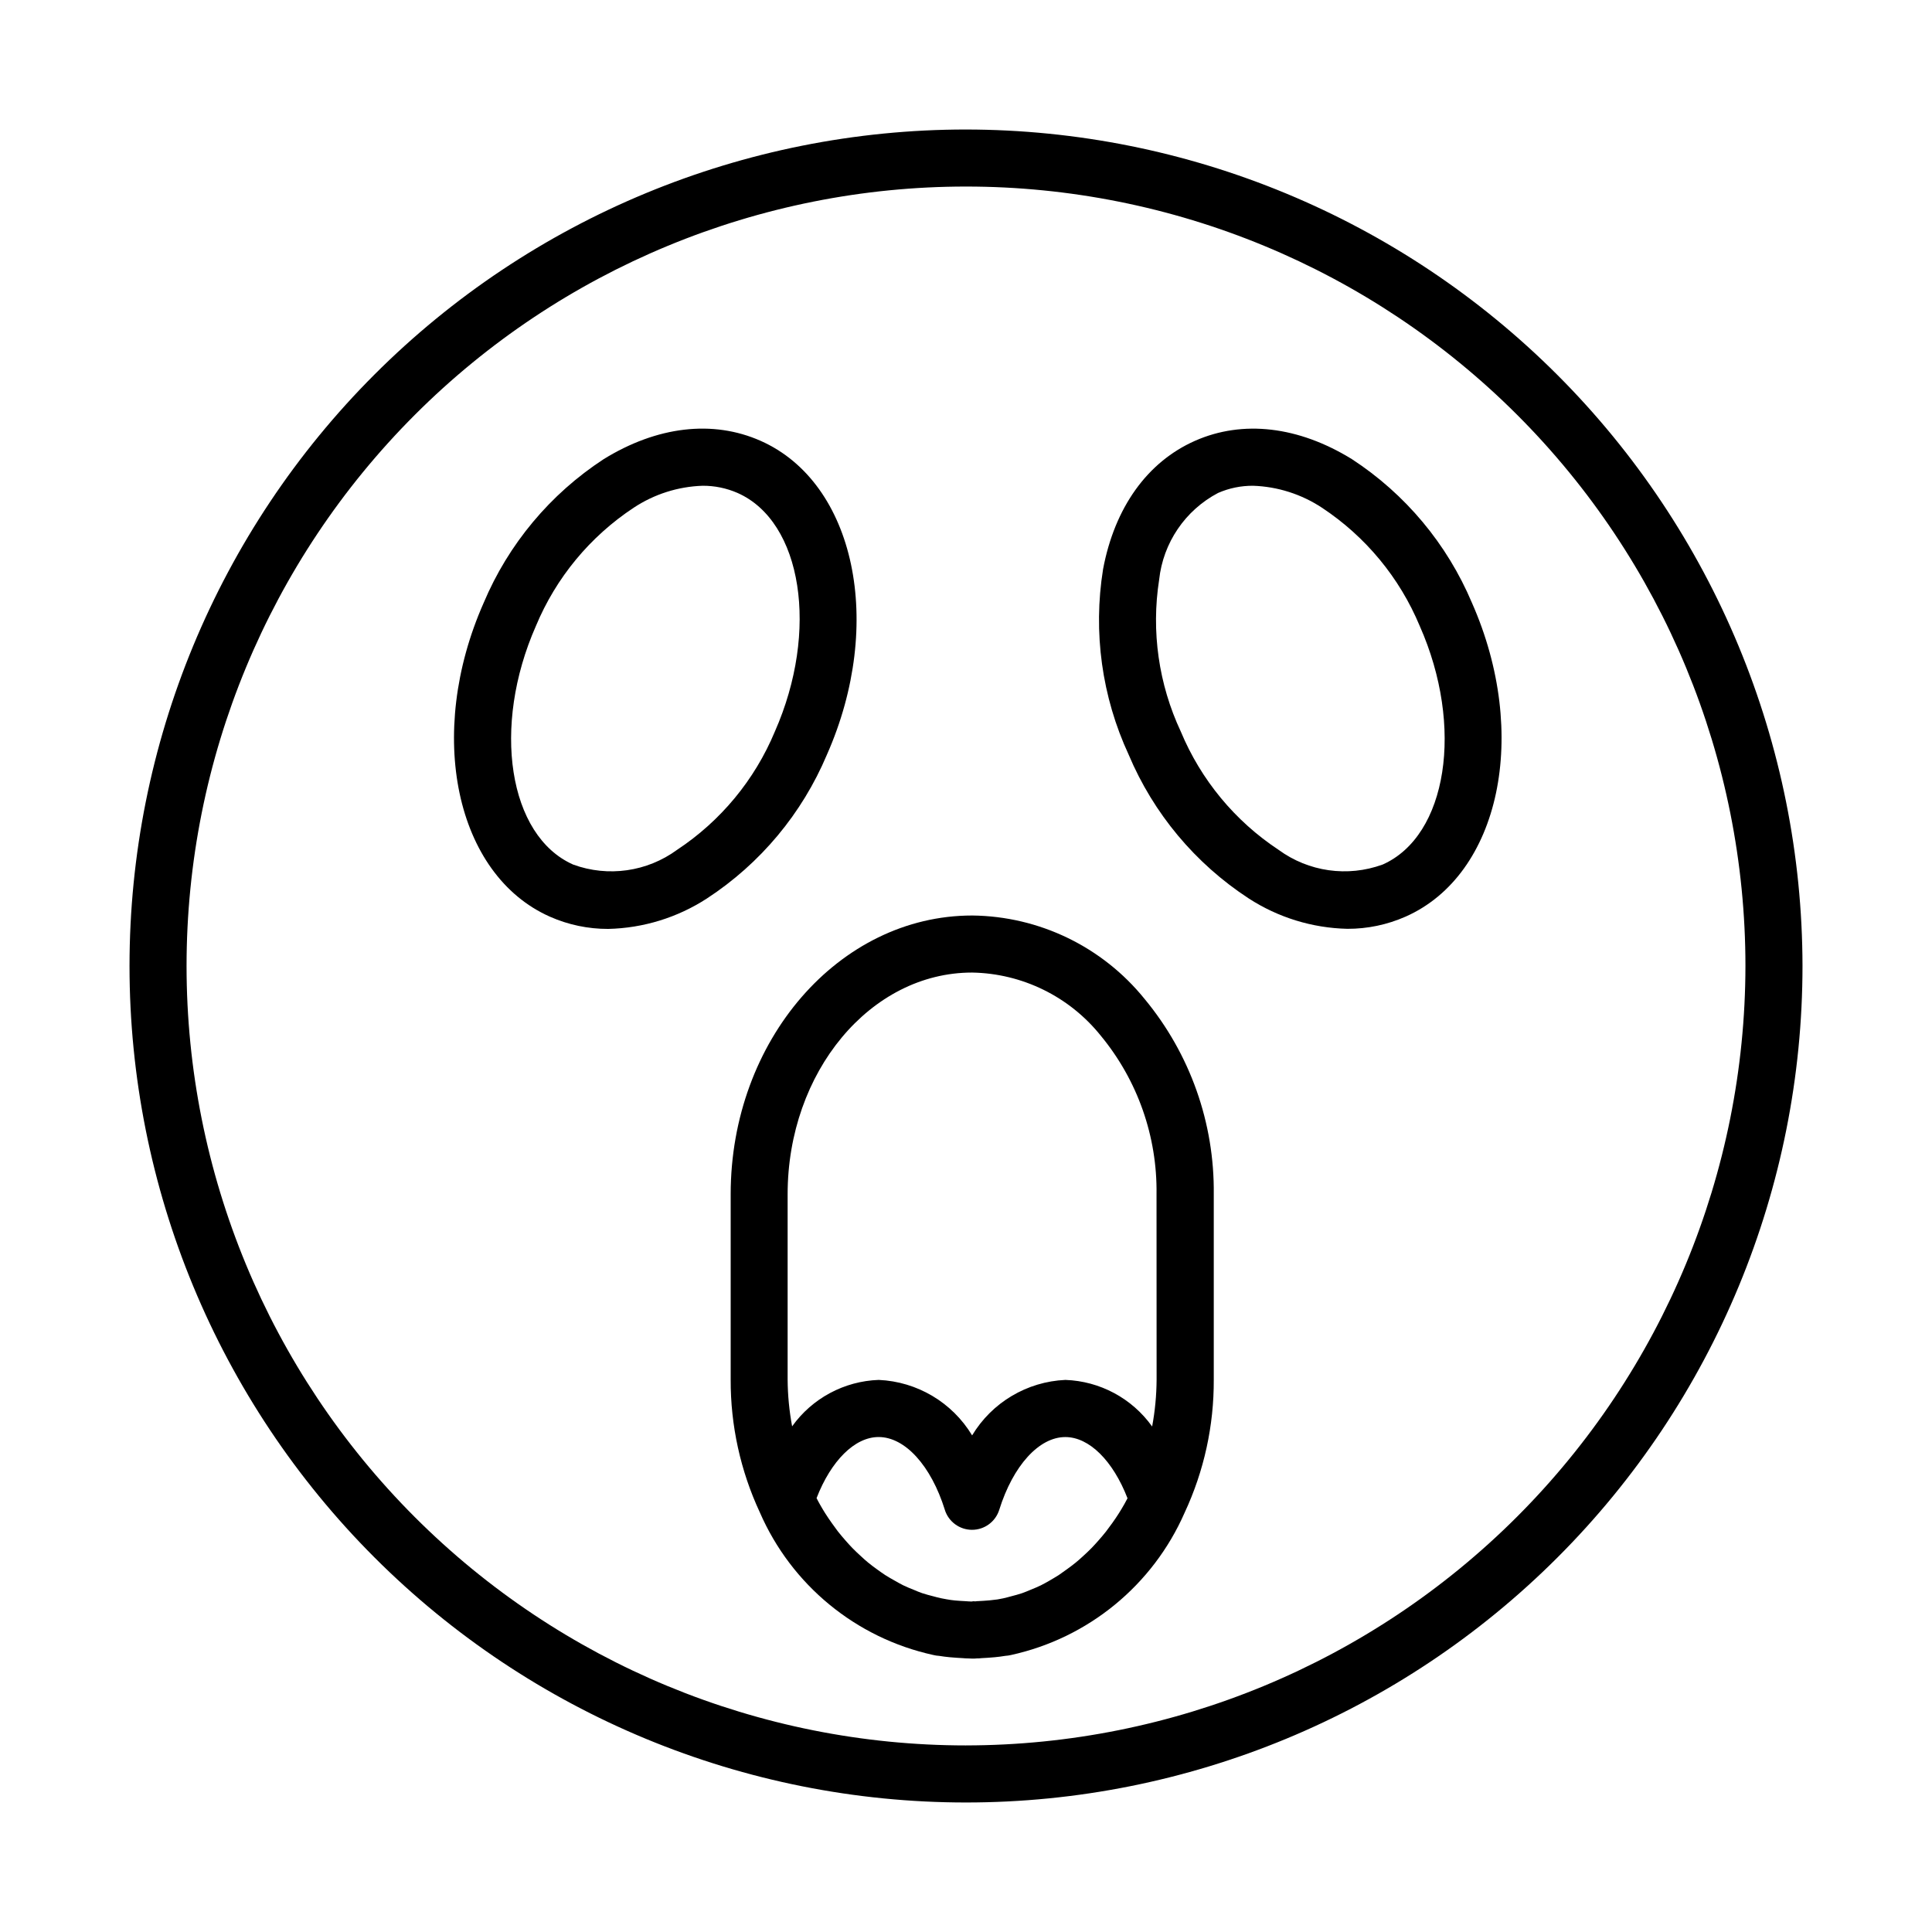 <?xml version="1.0" encoding="UTF-8"?>
<!-- Uploaded to: ICON Repo, www.iconrepo.com, Generator: ICON Repo Mixer Tools -->
<svg fill="#000000" width="800px" height="800px" version="1.1" viewBox="144 144 512 512" xmlns="http://www.w3.org/2000/svg">
 <g>
  <path d="m400 178.32c-58.793 0-115.18 23.352-156.75 64.926-41.574 41.57-64.926 97.957-64.926 156.75 0 58.789 23.352 115.18 64.926 156.75 41.57 41.574 97.957 64.93 156.75 64.93 58.789 0 115.18-23.355 156.75-64.93 41.574-41.57 64.93-97.957 64.93-156.75-0.066-58.773-23.441-115.12-65-156.68-41.559-41.555-97.906-64.934-156.68-64.996zm0 428.24v-0.004c-54.785 0-107.32-21.762-146.06-60.5-38.738-38.738-60.5-91.277-60.5-146.06 0-54.785 21.762-107.32 60.5-146.06s91.277-60.5 146.06-60.5c54.781 0 107.32 21.762 146.06 60.5 38.738 38.738 60.5 91.277 60.5 146.06-0.062 54.762-21.844 107.27-60.566 145.99-38.727 38.723-91.23 60.504-145.99 60.566z"/>
  <path d="m363.14 344c15.383-34.762 7.492-72.09-17.59-83.184-12.652-5.598-27.414-3.871-41.57 4.863-14.16 9.242-25.238 22.504-31.805 38.086-15.383 34.762-7.492 72.086 17.59 83.18 4.852 2.144 10.102 3.242 15.406 3.227 9.297-0.207 18.359-3 26.16-8.062 14.164-9.246 25.242-22.52 31.809-38.109zm-39.719 25.223c-7.945 5.812-18.266 7.277-27.516 3.902-17.164-7.594-21.664-36.551-9.879-63.242 5.324-12.793 14.348-23.703 25.914-31.336 5.43-3.59 11.746-5.602 18.25-5.816 3.188-0.02 6.348 0.629 9.273 1.906 17.16 7.594 21.664 36.555 9.875 63.25-5.328 12.789-14.352 23.699-25.918 31.336z"/>
  <path d="m502.27 265.68c-14.156-8.73-28.922-10.453-41.574-4.863-12.652 5.594-21.301 17.68-24.371 34.027-2.688 16.695-0.324 33.816 6.785 49.156 6.566 15.582 17.641 28.844 31.801 38.086 7.805 5.062 16.863 7.852 26.164 8.059 5.305 0.02 10.555-1.082 15.406-3.223 25.078-11.082 32.969-48.406 17.594-83.18-6.574-15.574-17.648-28.828-31.805-38.062zm8.102 107.45v-0.004c-9.254 3.371-19.574 1.906-27.523-3.902-11.566-7.637-20.59-18.547-25.918-31.336-5.879-12.547-7.883-26.566-5.746-40.258 1.051-9.785 6.906-18.406 15.617-22.992 2.922-1.277 6.078-1.926 9.27-1.906 6.504 0.215 12.82 2.231 18.254 5.816 11.562 7.633 20.586 18.547 25.914 31.336 11.836 26.691 7.312 55.652-9.848 63.242z"/>
  <path d="m401.62 386.62c-35.293 0-63.984 33.141-63.984 73.875v49.105c-0.043 12.156 2.594 24.176 7.727 35.195 8.367 19.238 25.457 33.293 45.949 37.789 0.516 0.129 1.039 0.211 1.566 0.238 0.945 0.156 1.906 0.277 2.922 0.371 1.129 0.09 2.297 0.188 3.461 0.238 0.336 0.035 0.688 0.059 1.059 0.059 0.422 0.035 0.871 0.051 1.32 0.051s0.855 0 1.32-0.051c0.336 0 0.695 0 1.059-0.059 1.164-0.051 2.344-0.145 3.562-0.246 0.941-0.086 1.891-0.211 2.836-0.367 0.508-0.031 1.016-0.105 1.512-0.223 20.484-4.488 37.582-18.504 46.004-37.707 5.152-11.043 7.789-23.086 7.727-35.27v-49.125c0.215-18.883-6.281-37.23-18.336-51.766-11.172-13.824-27.934-21.93-45.703-22.109zm4.621 181.49c-1.008 0.086-2.082 0.168-3.144 0.211h-0.176l-0.406 0.059-0.555-0.031-0.535 0.074-0.504-0.031h-0.156l-0.641-0.047c-1.062-0.047-2.121-0.125-3.047-0.203-0.734-0.07-1.477-0.176-2.215-0.312l-1.551-0.293c-0.672-0.137-1.324-0.336-1.984-0.504-0.977-0.25-1.961-0.504-2.918-0.82-0.75-0.258-1.512-0.578-2.223-0.883-0.938-0.379-1.879-0.746-2.793-1.195-0.727-0.352-1.422-0.766-2.133-1.16-0.898-0.504-1.793-1.008-2.66-1.559-0.68-0.438-1.336-0.926-2.016-1.406-0.852-0.613-1.699-1.234-2.519-1.91-0.629-0.504-1.238-1.078-1.848-1.637-0.801-0.727-1.594-1.461-2.352-2.246-0.578-0.594-1.133-1.219-1.691-1.848-0.73-0.828-1.449-1.668-2.141-2.551-0.504-0.676-1.008-1.371-1.512-2.074-0.648-0.906-1.285-1.84-1.891-2.801-0.473-0.754-0.934-1.535-1.379-2.324-0.297-0.504-0.57-1.066-0.852-1.602 3.856-9.93 10.125-16.188 16.449-16.188 6.992 0 13.879 7.559 17.543 19.277l-0.004 0.012c0.988 3.152 3.91 5.301 7.215 5.301s6.223-2.148 7.211-5.301c3.668-11.715 10.539-19.281 17.508-19.281 6.344 0 12.625 6.277 16.484 16.223-0.273 0.504-0.535 1.008-0.816 1.512-0.473 0.836-0.965 1.656-1.473 2.465-0.562 0.887-1.152 1.754-1.758 2.602-0.543 0.766-1.094 1.512-1.668 2.254-0.641 0.812-1.305 1.586-1.98 2.352-0.605 0.684-1.215 1.367-1.848 2.016-0.707 0.727-1.441 1.406-2.18 2.082-0.656 0.605-1.316 1.203-2.016 1.77-0.77 0.629-1.566 1.215-2.363 1.793-0.707 0.504-1.406 1.008-2.133 1.512-0.828 0.535-1.676 1.008-2.519 1.512-0.734 0.414-1.473 0.84-2.227 1.211-0.875 0.434-1.777 0.789-2.676 1.16-0.766 0.316-1.512 0.648-2.309 0.918-0.926 0.316-1.867 0.555-2.812 0.805-0.727 0.191-1.441 0.402-2.172 0.555l-1.512 0.289c-0.727 0.082-1.465 0.188-2.106 0.246zm44.27-58.508c-0.023 4.172-0.418 8.332-1.184 12.434-5.332-7.461-13.824-12.023-22.988-12.344-10.184 0.453-19.461 5.969-24.719 14.703-5.269-8.738-14.562-14.258-24.758-14.703-9.141 0.32-17.617 4.863-22.941 12.305-0.762-4.09-1.16-8.234-1.191-12.395v-49.105c0-32.398 21.93-58.758 48.871-58.758 13.312 0.223 25.836 6.375 34.148 16.773 9.734 11.809 14.957 26.684 14.742 41.984z"/>
 </g>
</svg>